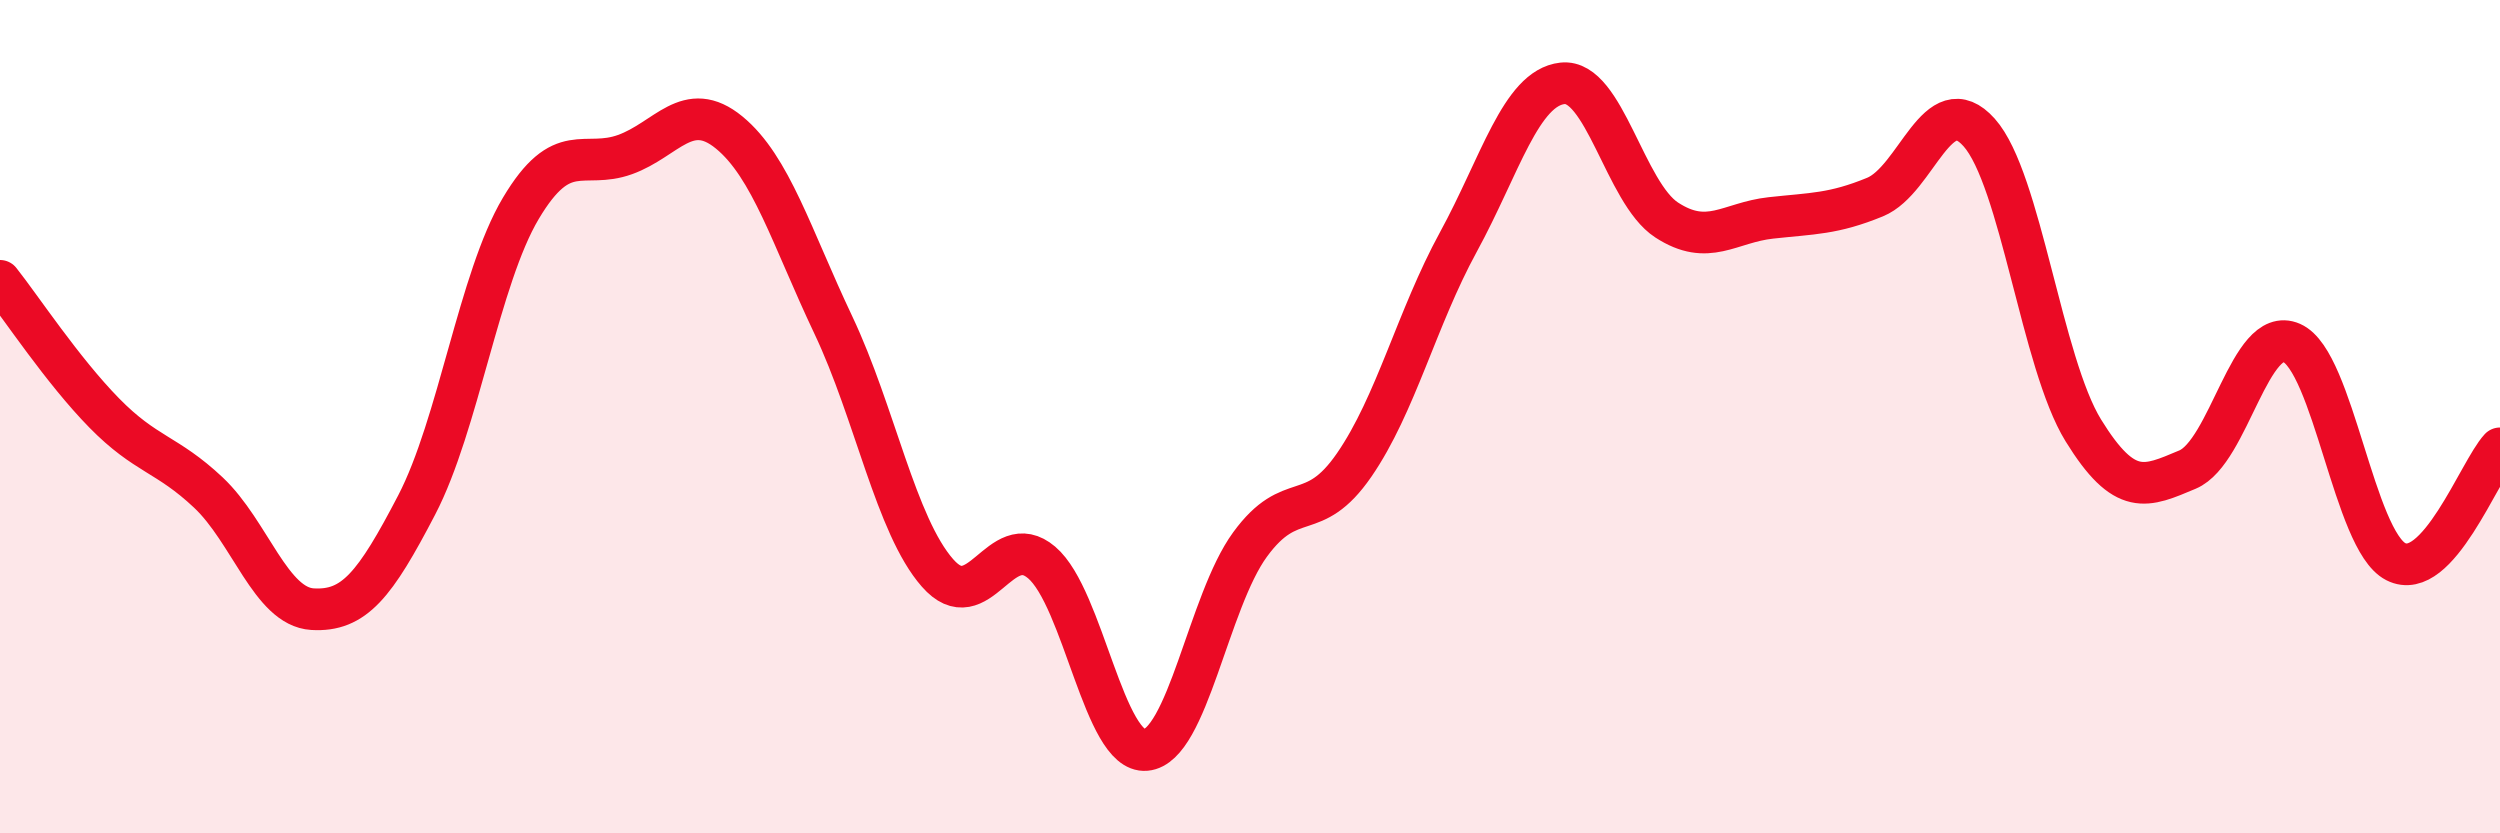 
    <svg width="60" height="20" viewBox="0 0 60 20" xmlns="http://www.w3.org/2000/svg">
      <path
        d="M 0,6.74 C 0.5,7.37 1.5,8.89 2.5,9.91 C 3.5,10.93 4,10.88 5,11.82 C 6,12.76 6.5,14.56 7.5,14.62 C 8.5,14.68 9,14.04 10,12.12 C 11,10.2 11.5,6.68 12.5,5 C 13.5,3.32 14,4.07 15,3.71 C 16,3.35 16.5,2.36 17.5,3.18 C 18.5,4 19,5.69 20,7.8 C 21,9.91 21.5,12.61 22.5,13.75 C 23.5,14.89 24,12.65 25,13.5 C 26,14.35 26.5,18.09 27.5,18 C 28.5,17.91 29,14.44 30,13.07 C 31,11.7 31.5,12.61 32.5,11.16 C 33.5,9.71 34,7.64 35,5.81 C 36,3.98 36.5,2.11 37.5,2 C 38.5,1.89 39,4.63 40,5.28 C 41,5.93 41.5,5.34 42.5,5.23 C 43.5,5.12 44,5.14 45,4.73 C 46,4.32 46.5,2.06 47.5,3.18 C 48.5,4.3 49,8.71 50,10.33 C 51,11.95 51.5,11.69 52.5,11.27 C 53.5,10.85 54,7.79 55,8.23 C 56,8.67 56.5,12.97 57.5,13.48 C 58.5,13.99 59.5,11.3 60,10.76L60 20L0 20Z"
        fill="#EB0A25"
        opacity="0.1"
        stroke-linecap="round"
        stroke-linejoin="round"
      />
      <path
        d="M 0,6.74 C 0.5,7.37 1.5,8.89 2.5,9.91 C 3.5,10.93 4,10.88 5,11.82 C 6,12.76 6.5,14.56 7.5,14.62 C 8.5,14.68 9,14.04 10,12.12 C 11,10.2 11.5,6.68 12.5,5 C 13.5,3.32 14,4.07 15,3.71 C 16,3.35 16.5,2.36 17.5,3.18 C 18.5,4 19,5.69 20,7.8 C 21,9.91 21.5,12.61 22.5,13.75 C 23.5,14.89 24,12.65 25,13.5 C 26,14.35 26.5,18.09 27.5,18 C 28.5,17.91 29,14.44 30,13.07 C 31,11.7 31.5,12.61 32.5,11.16 C 33.5,9.71 34,7.64 35,5.81 C 36,3.98 36.5,2.11 37.5,2 C 38.5,1.89 39,4.63 40,5.28 C 41,5.93 41.5,5.34 42.5,5.23 C 43.5,5.12 44,5.14 45,4.73 C 46,4.32 46.5,2.06 47.5,3.18 C 48.5,4.3 49,8.71 50,10.33 C 51,11.95 51.5,11.69 52.5,11.27 C 53.5,10.85 54,7.79 55,8.23 C 56,8.67 56.5,12.97 57.5,13.48 C 58.5,13.99 59.5,11.3 60,10.76"
        stroke="#EB0A25"
        stroke-width="1"
        fill="none"
        stroke-linecap="round"
        stroke-linejoin="round"
      />
    </svg>
  